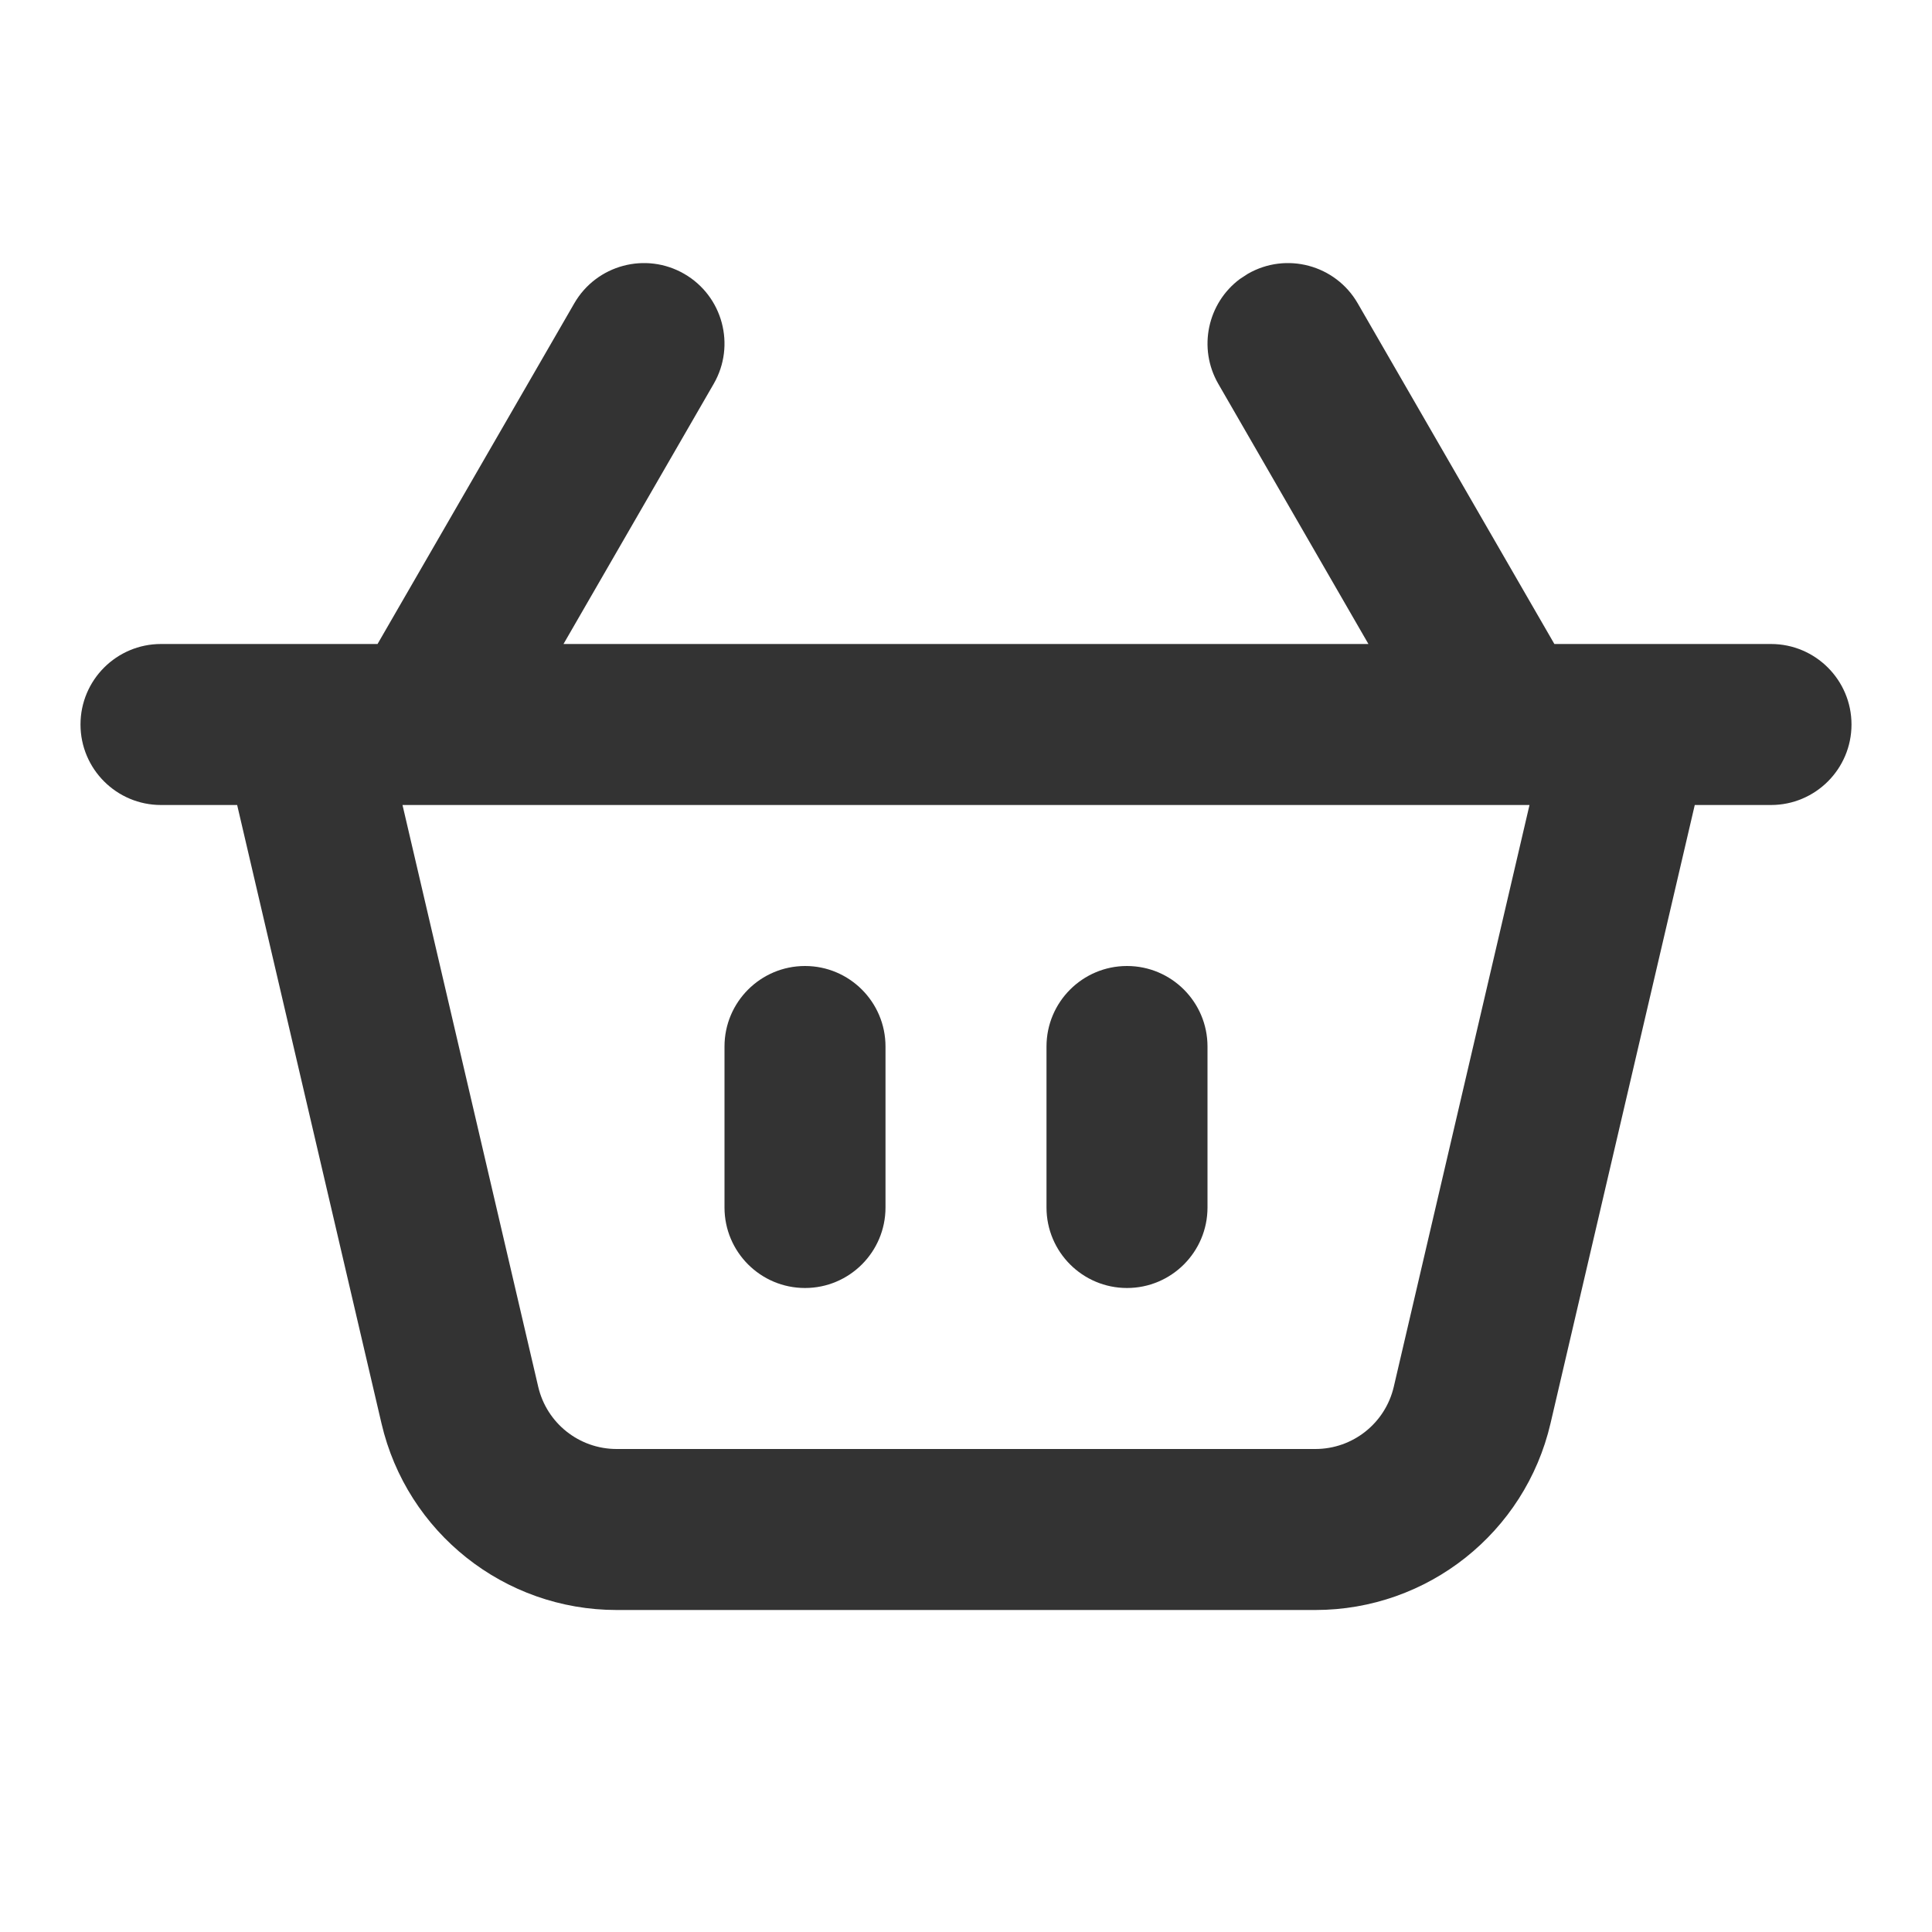 <svg width="24" height="24" viewBox="0 0 24 24" fill="none" xmlns="http://www.w3.org/2000/svg">
<path d="M15.5 3.402C15.978 3.126 16.59 3.29 16.866 3.768L19.309 8L22 8C22.552 8 23 8.448 23 9C23 9.552 22.552 10 22 10L21.053 10L19.261 17.682C18.945 19.039 17.734 20 16.34 20H7.66C6.266 20 5.055 19.039 4.739 17.682L2.946 10L2 10C1.448 10 1 9.552 1 9C1 8.448 1.448 8 2 8L4.69 8L7.134 3.768C7.41 3.29 8.022 3.126 8.5 3.402C8.978 3.678 9.142 4.29 8.866 4.768L7 8H16.999L15.134 4.768C14.878 4.324 15.001 3.765 15.402 3.466L15.5 3.402ZM19 10H5L6.686 17.227C6.792 17.68 7.195 18 7.66 18H16.34C16.805 18 17.208 17.68 17.314 17.227L19 10ZM10 12C10.552 12 11 12.448 11 13V15C11 15.552 10.552 16 10 16C9.448 16 9 15.552 9 15V13C9 12.448 9.448 12 10 12ZM14 12C14.552 12 15 12.448 15 13V15C15 15.552 14.552 16 14 16C13.448 16 13 15.552 13 15V13C13 12.448 13.448 12 14 12Z" fill="#333333"/>
</svg>
